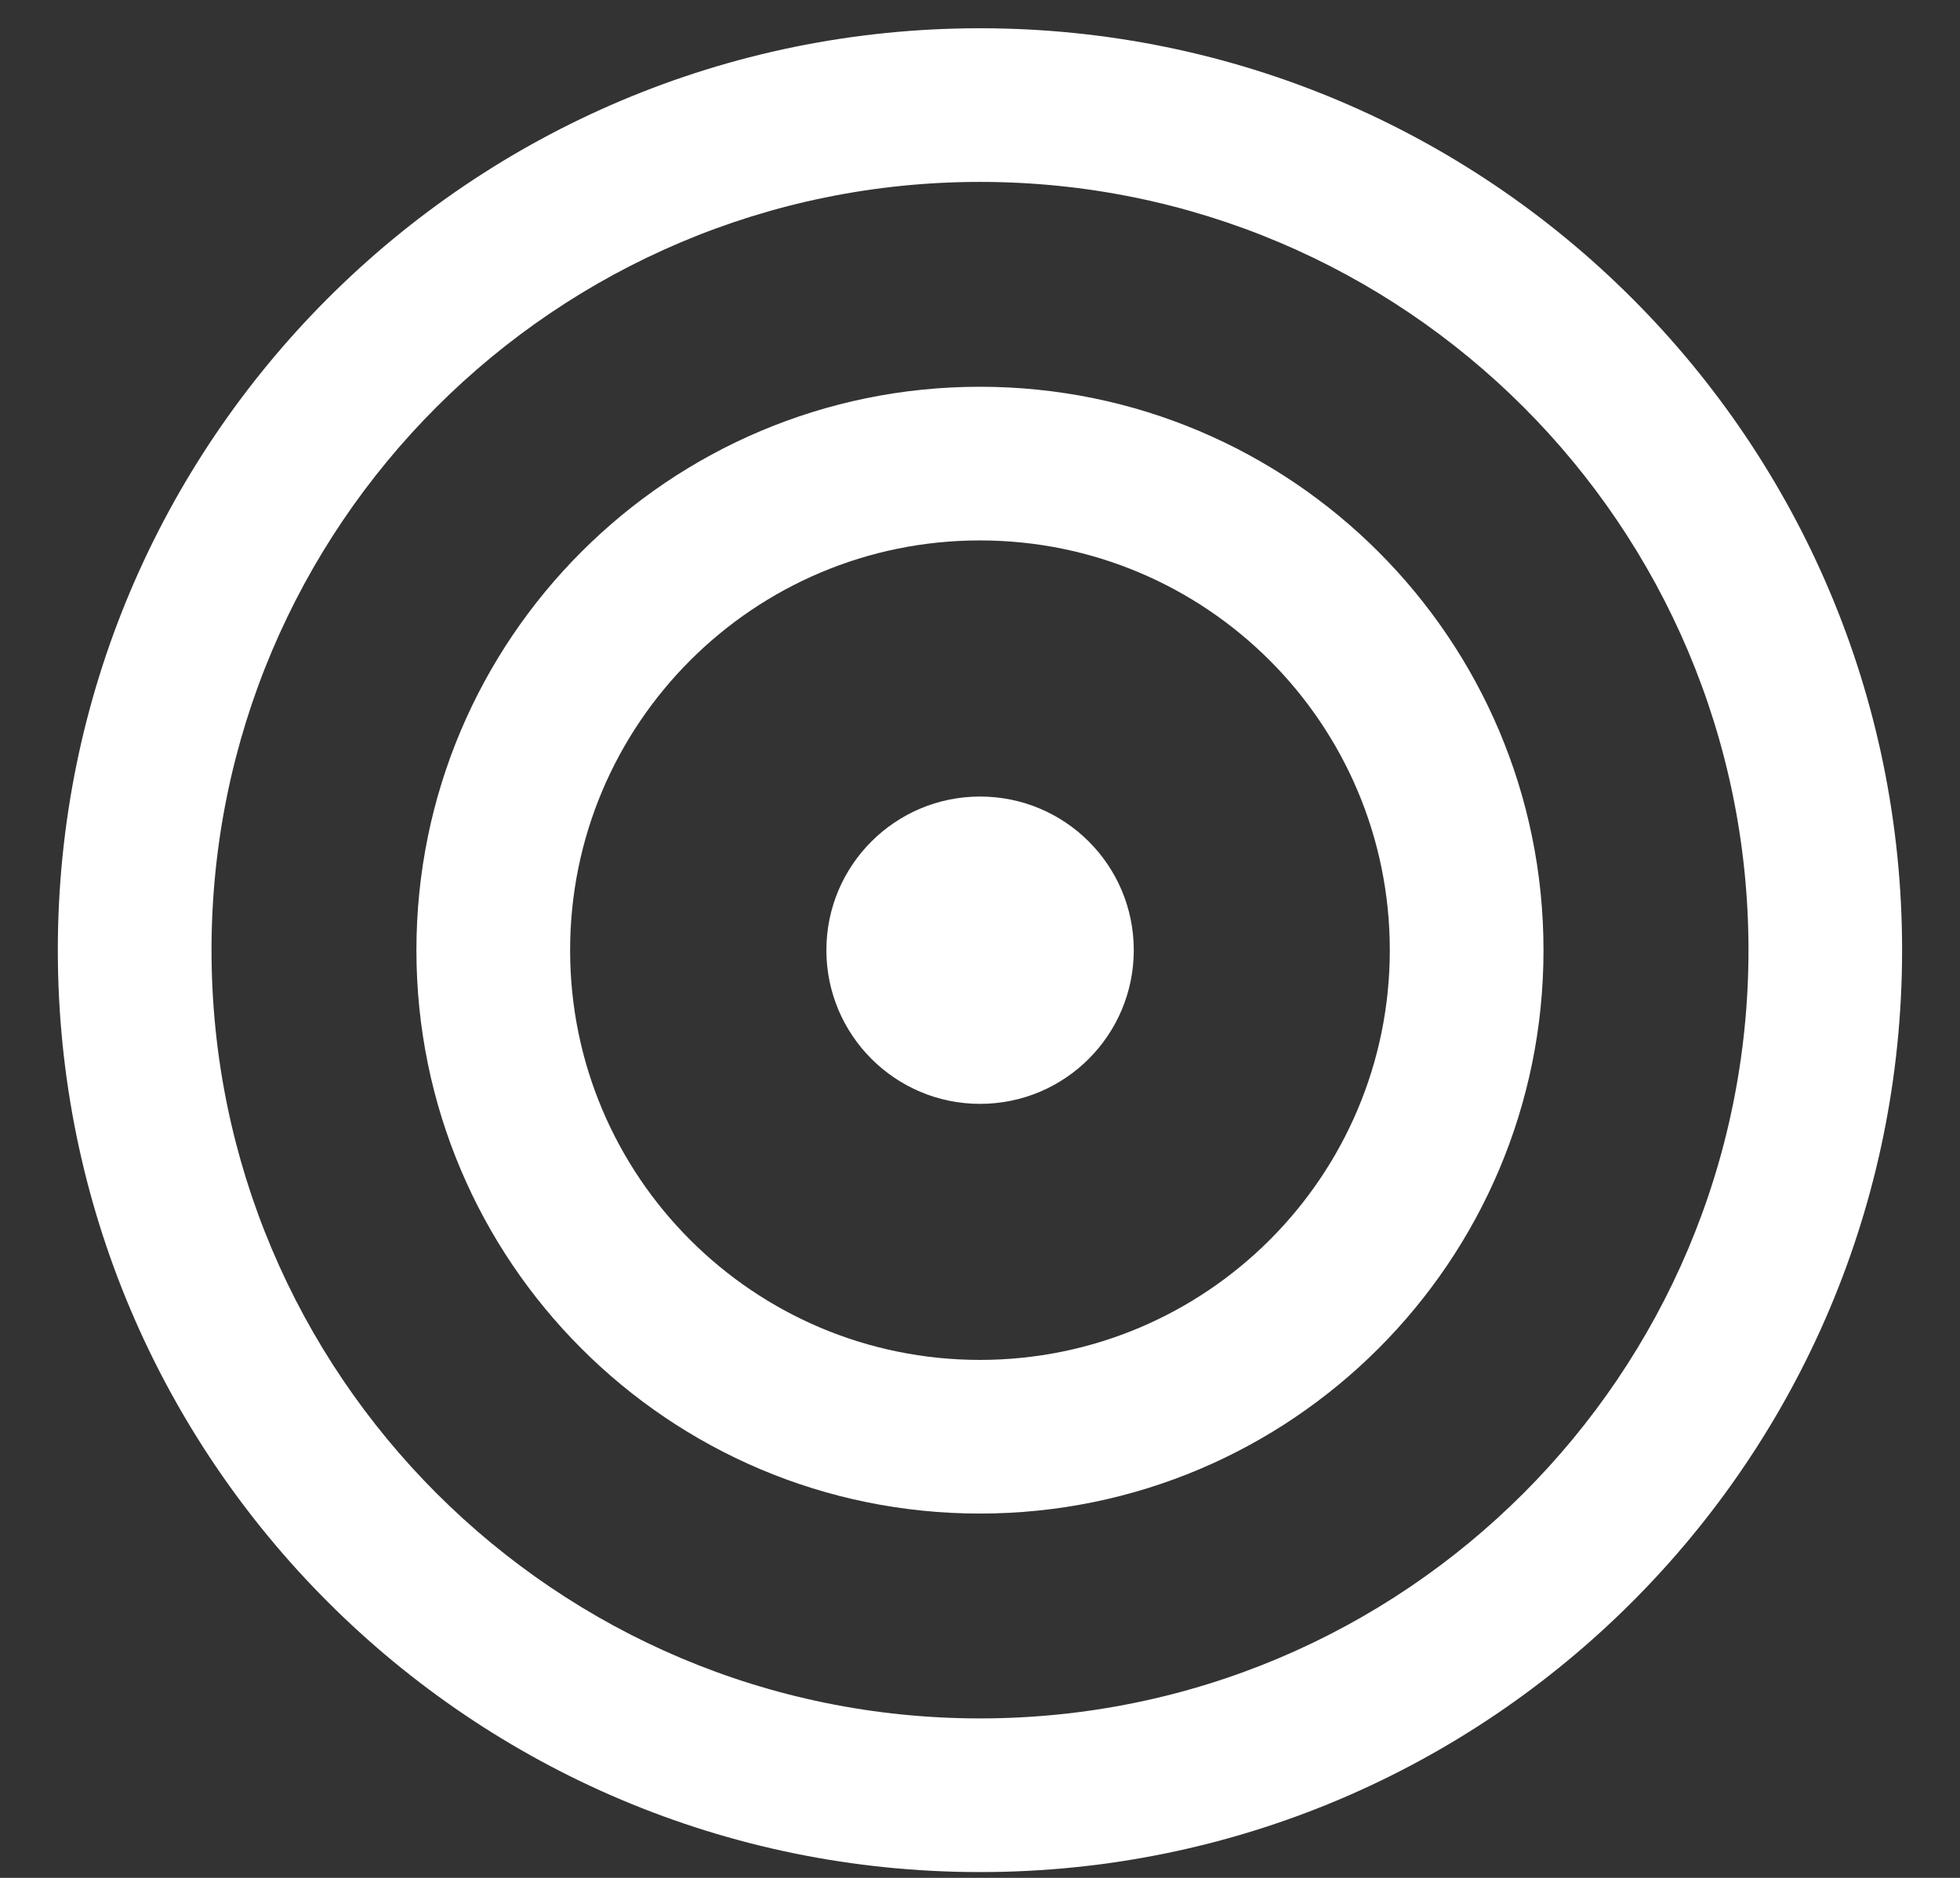 <svg xmlns="http://www.w3.org/2000/svg" width="24" height="23" viewBox="0 0 24 23" fill="none"><rect x="0" y="0" width="24" height="23" fill="#333333" stroke="none"/><path fill-rule="evenodd" clip-rule="evenodd" d="M12 21.047C17.197 21.047 21.41 16.834 21.41 11.637C21.41 6.441 17.197 2.228 12 2.228C6.803 2.228 2.59 6.441 2.59 11.637C2.59 16.834 6.803 21.047 12 21.047ZM12 22.929C18.236 22.929 23.291 17.874 23.291 11.637C23.291 5.401 18.236 0.346 12 0.346C5.763 0.346 0.708 5.401 0.708 11.637C0.708 17.874 5.763 22.929 12 22.929ZM11.999 16.656C14.771 16.656 17.018 14.409 17.018 11.638C17.018 8.866 14.771 6.619 11.999 6.619C9.228 6.619 6.981 8.866 6.981 11.638C6.981 14.409 9.228 16.656 11.999 16.656ZM11.999 18.538C15.81 18.538 18.9 15.449 18.9 11.638C18.9 7.827 15.81 4.737 11.999 4.737C8.188 4.737 5.099 7.827 5.099 11.638C5.099 15.449 8.188 18.538 11.999 18.538ZM12.001 13.52C13.041 13.52 13.883 12.677 13.883 11.637C13.883 10.598 13.041 9.756 12.001 9.756C10.962 9.756 10.119 10.598 10.119 11.637C10.119 12.677 10.962 13.52 12.001 13.52Z" fill="white"></path></svg>